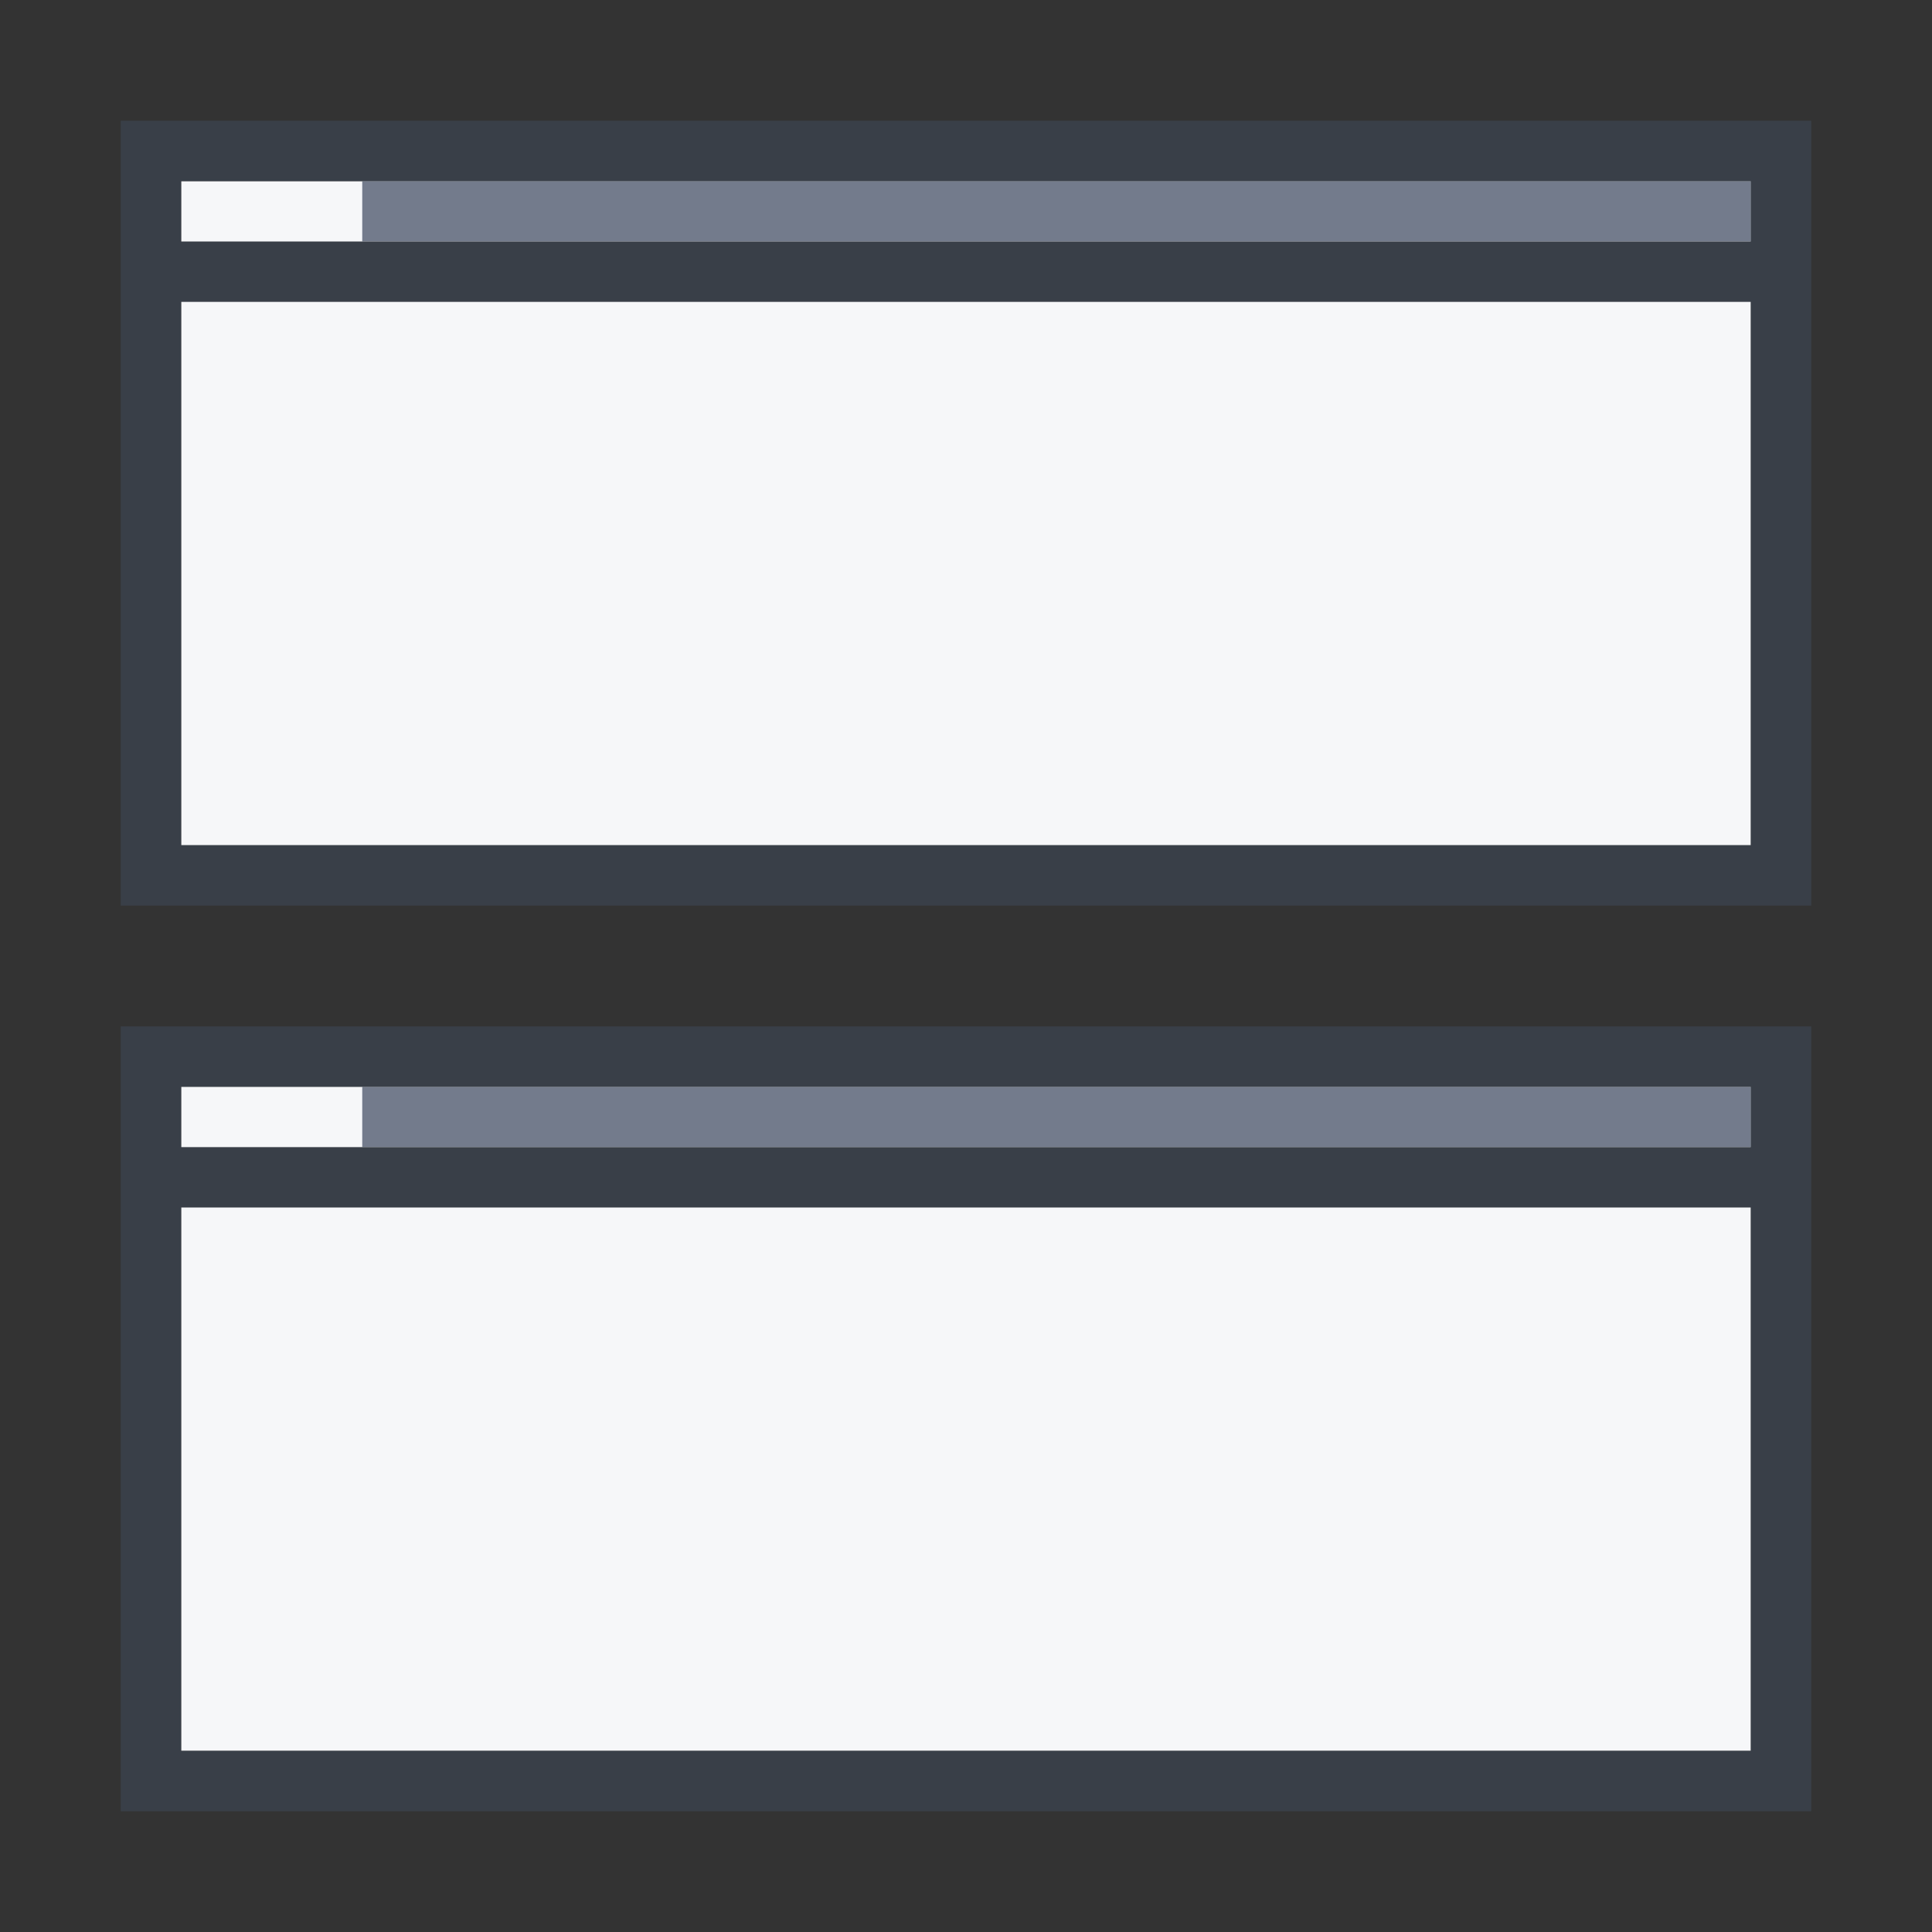 <?xml version="1.0" encoding="iso-8859-1"?>
<!-- Generator: Adobe Illustrator 17.0.0, SVG Export Plug-In . SVG Version: 6.00 Build 0)  -->
<!DOCTYPE svg PUBLIC "-//W3C//DTD SVG 1.1//EN" "http://www.w3.org/Graphics/SVG/1.1/DTD/svg11.dtd">
<svg version="1.1" id="&#x56FE;&#x5C42;_1" xmlns="http://www.w3.org/2000/svg" xmlns:xlink="http://www.w3.org/1999/xlink" x="0px"
	 y="0px" width="32px" height="32px" viewBox="0 0 32 32" style="enable-background:new 0 0 32 32;" xml:space="preserve">
<rect x="0" y="0" width="32" height="32" fill="#333333" stroke="none"/>
<g>
	<rect x="3" y="3" style="fill:#F6F7F9;" width="26" height="11"/>
	<rect x="6" y="3" style="fill:#737B8C;" width="23" height="1"/>
	<g>
		<path style="fill:#393F48;" d="M30,15H2V2h28V15z M29,3H3v1h26V3z M29,5H3v9h26V5z"/>
	</g>
</g>
<g>
	<rect x="3" y="18" style="fill:#F6F7F9;" width="26" height="11"/>
	<rect x="6" y="18" style="fill:#737B8C;" width="23" height="1"/>
	<g>
		<path style="fill:#393F48;" d="M30,30H2V17h28V30z M29,18H3v1h26V18z M29,20H3v9h26V20z"/>
	</g>
</g>
</svg>
